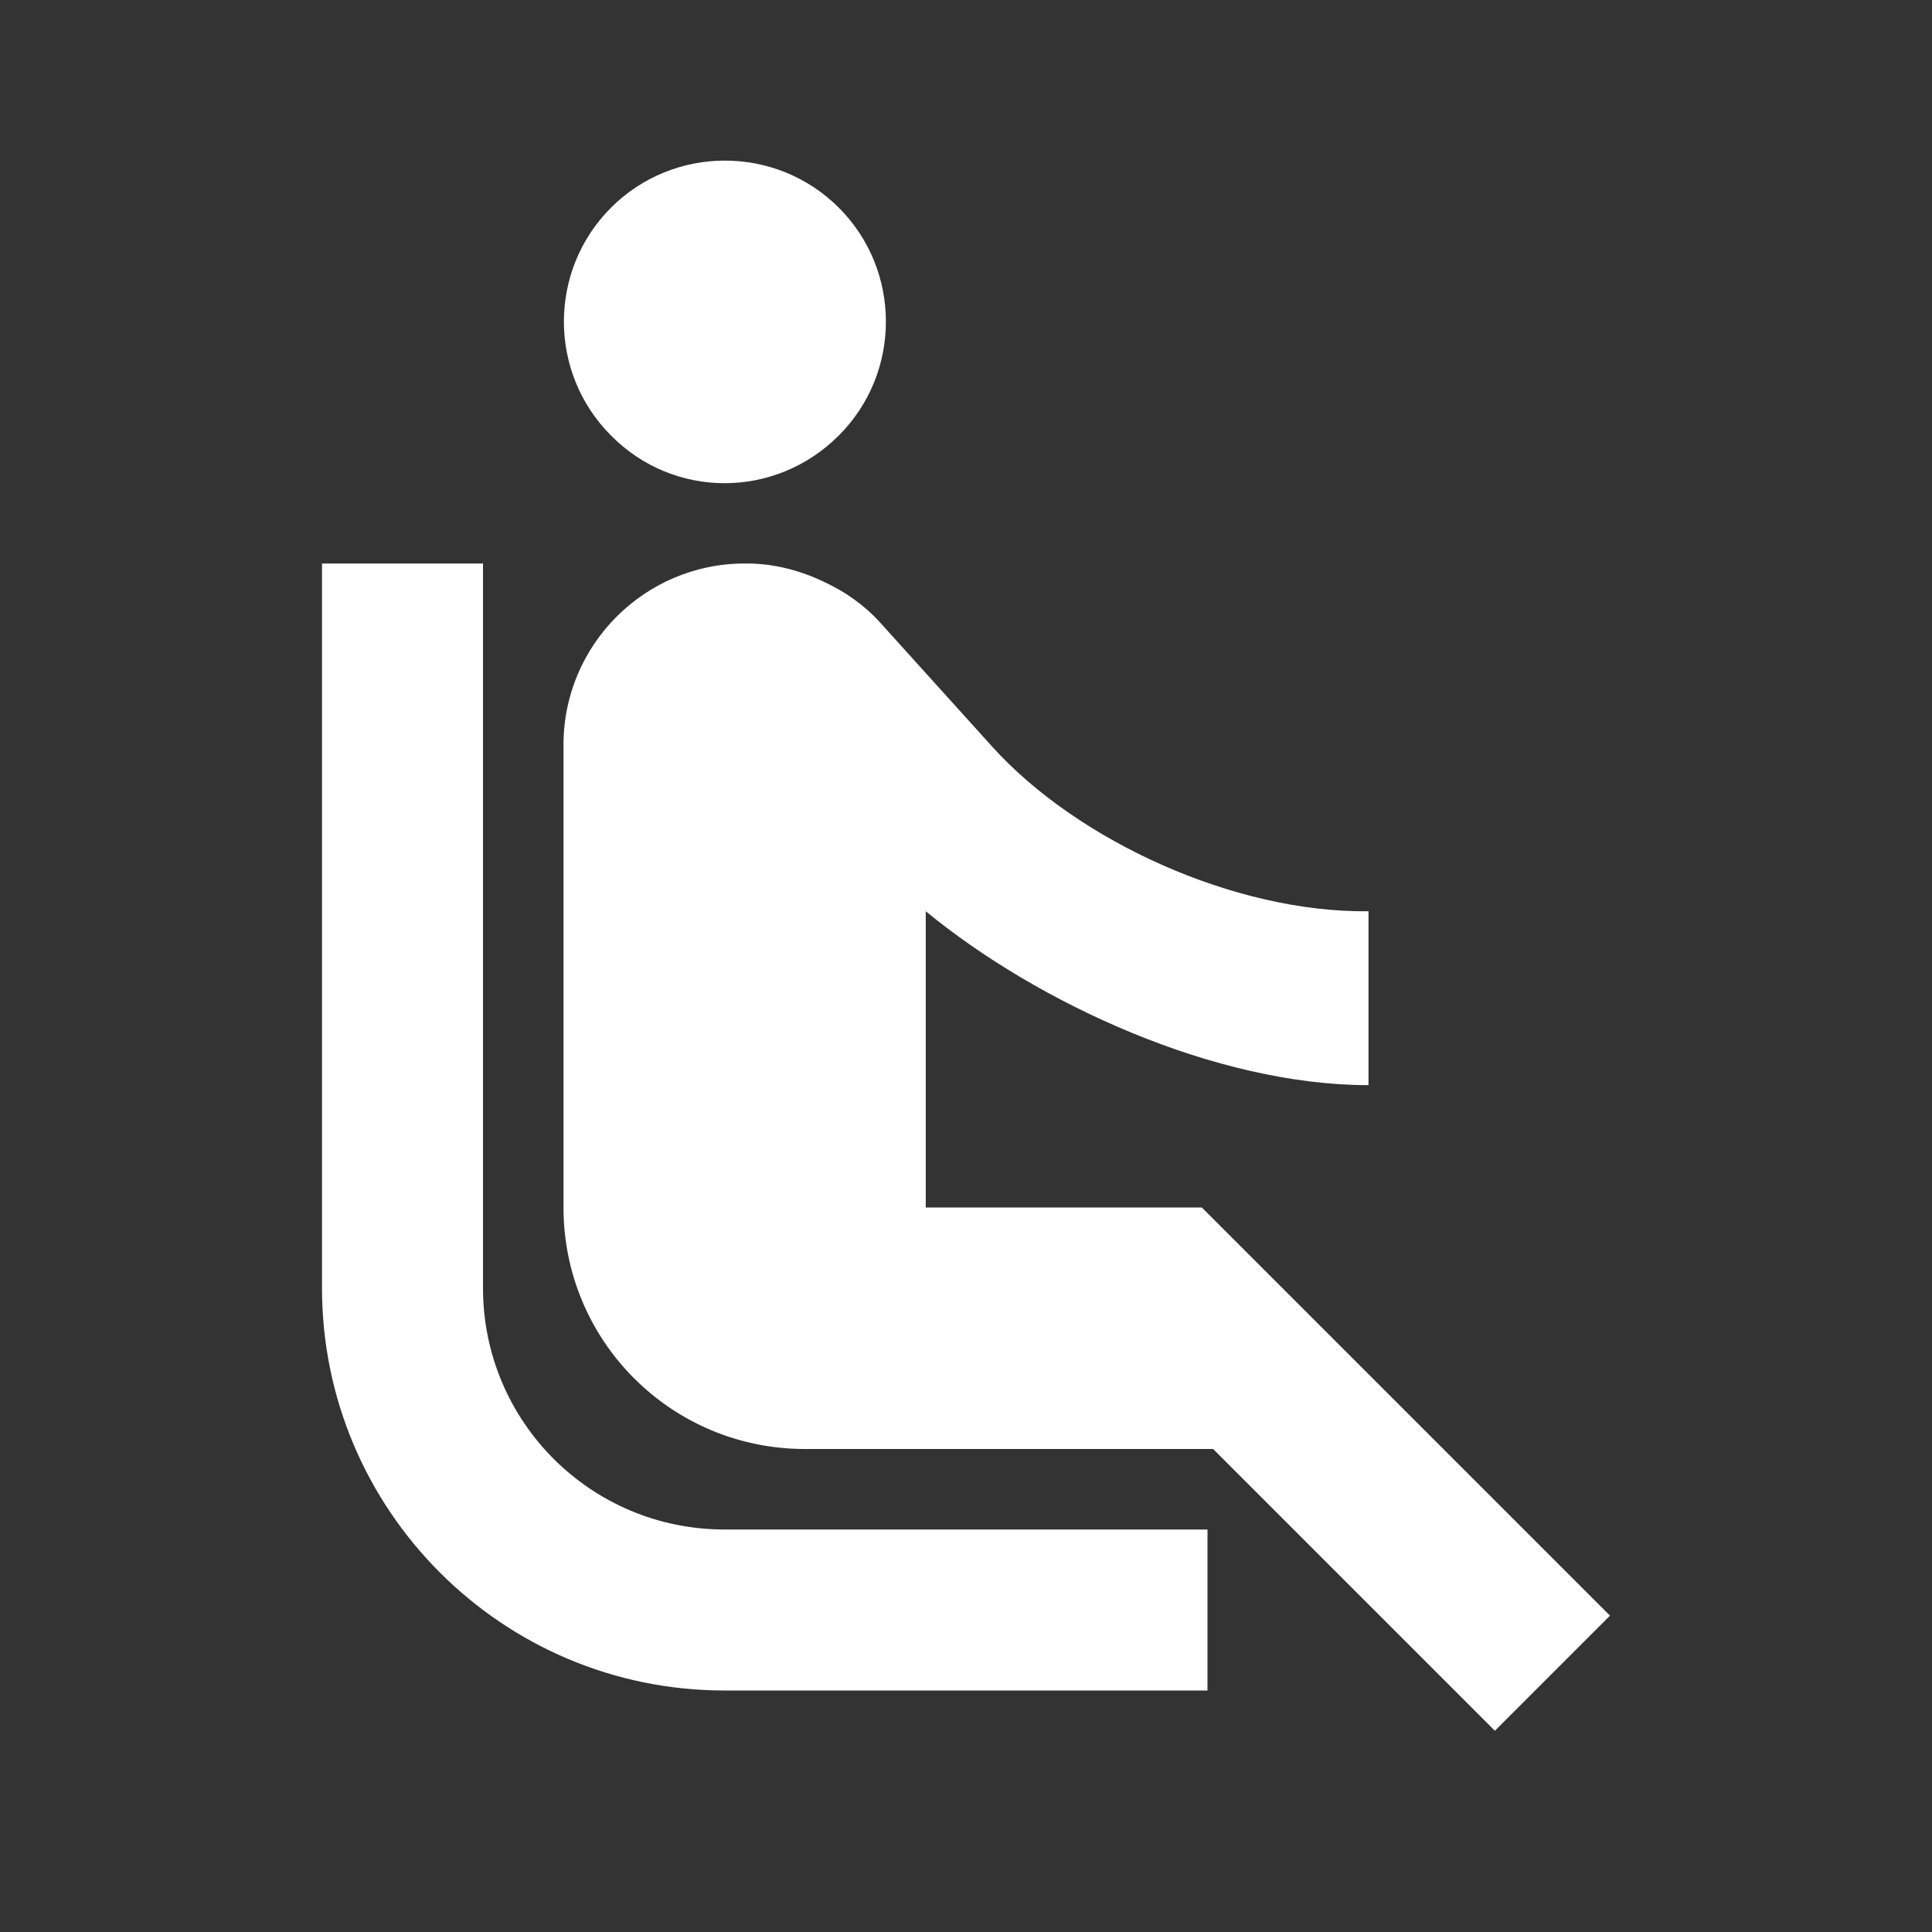 <svg width="24" height="24" viewBox="0 0 24 24" fill="none" xmlns="http://www.w3.org/2000/svg">
<rect x="0" y="0" width="24" height="24" fill="#333333" stroke="none"/>
<path d="M7.59 5.41C6.81 4.63 6.81 3.36 7.59 2.58C8.37 1.8 9.64 1.8 10.42 2.58C11.2 3.36 11.2 4.63 10.42 5.41C9.63 6.2 8.37 6.2 7.59 5.41ZM6 16V7H4V16C4 18.76 6.24 21 9 21H15V19H9C7.34 19 6 17.66 6 16ZM20 20.07L14.93 15H11.5V11.32C12.9 12.47 15.1 13.48 17 13.48V11.32C15.34 11.34 13.39 10.45 12.33 9.28L10.93 7.73C10.74 7.52 10.5 7.35 10.24 7.23C9.95 7.09 9.62 7 9.28 7H9.25C8.01 7 7 8.01 7 9.25V15C7 16.66 8.34 18 10 18H15.07L18.57 21.5L20 20.07Z" fill="white"/>
</svg>
